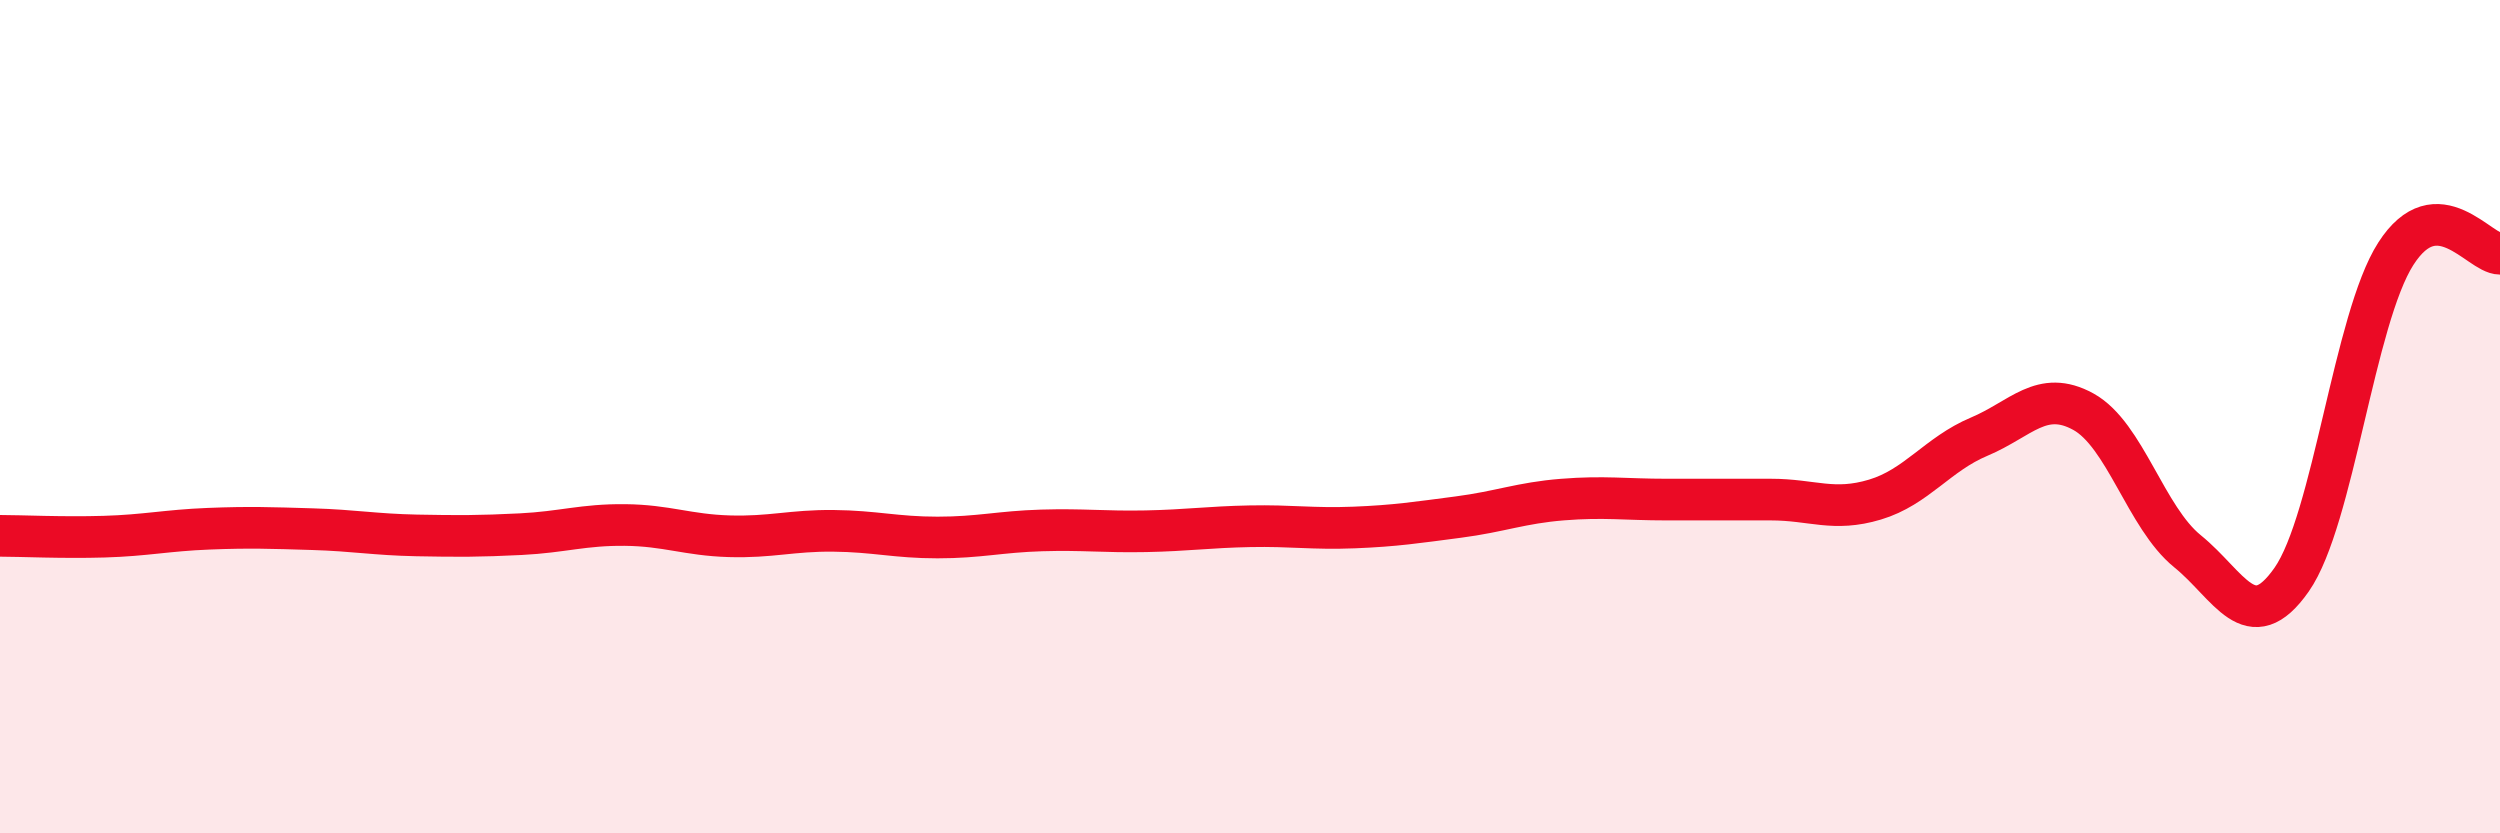 
    <svg width="60" height="20" viewBox="0 0 60 20" xmlns="http://www.w3.org/2000/svg">
      <path
        d="M 0,12.86 C 0.5,12.86 1.5,12.91 2.5,12.88 C 3.5,12.85 4,12.73 5,12.69 C 6,12.65 6.5,12.67 7.5,12.7 C 8.5,12.73 9,12.83 10,12.85 C 11,12.87 11.5,12.87 12.5,12.82 C 13.5,12.77 14,12.59 15,12.6 C 16,12.61 16.5,12.84 17.5,12.87 C 18.5,12.9 19,12.73 20,12.74 C 21,12.75 21.5,12.9 22.5,12.9 C 23.5,12.9 24,12.76 25,12.73 C 26,12.7 26.5,12.77 27.5,12.75 C 28.5,12.73 29,12.65 30,12.63 C 31,12.61 31.5,12.7 32.5,12.66 C 33.5,12.62 34,12.54 35,12.41 C 36,12.28 36.5,12.07 37.5,11.99 C 38.5,11.91 39,11.99 40,11.99 C 41,11.99 41.5,11.99 42.5,11.99 C 43.5,11.99 44,12.29 45,11.99 C 46,11.69 46.5,10.9 47.5,10.48 C 48.5,10.06 49,9.33 50,9.88 C 51,10.43 51.5,12.42 52.5,13.23 C 53.5,14.04 54,15.34 55,13.91 C 56,12.48 56.5,7.65 57.5,6.09 C 58.5,4.53 59.5,6.09 60,6.09L60 20L0 20Z"
        fill="#EB0A25"
        opacity="0.1"
        stroke-linecap="round"
        stroke-linejoin="round"
      />
      <path
        d="M 0,12.86 C 0.5,12.86 1.5,12.91 2.5,12.88 C 3.5,12.85 4,12.73 5,12.69 C 6,12.65 6.5,12.67 7.5,12.7 C 8.5,12.73 9,12.83 10,12.85 C 11,12.87 11.5,12.87 12.5,12.82 C 13.5,12.77 14,12.59 15,12.6 C 16,12.61 16.5,12.84 17.5,12.87 C 18.5,12.9 19,12.73 20,12.74 C 21,12.75 21.5,12.9 22.5,12.9 C 23.5,12.9 24,12.76 25,12.73 C 26,12.7 26.5,12.77 27.5,12.75 C 28.5,12.73 29,12.65 30,12.63 C 31,12.61 31.5,12.7 32.5,12.66 C 33.5,12.62 34,12.54 35,12.41 C 36,12.28 36.5,12.07 37.5,11.99 C 38.5,11.91 39,11.99 40,11.99 C 41,11.99 41.5,11.99 42.5,11.99 C 43.5,11.99 44,12.29 45,11.99 C 46,11.69 46.5,10.9 47.5,10.48 C 48.5,10.06 49,9.33 50,9.88 C 51,10.43 51.5,12.42 52.5,13.23 C 53.5,14.04 54,15.34 55,13.91 C 56,12.48 56.5,7.65 57.5,6.09 C 58.5,4.53 59.5,6.09 60,6.09"
        stroke="#EB0A25"
        stroke-width="1"
        fill="none"
        stroke-linecap="round"
        stroke-linejoin="round"
      />
    </svg>
  